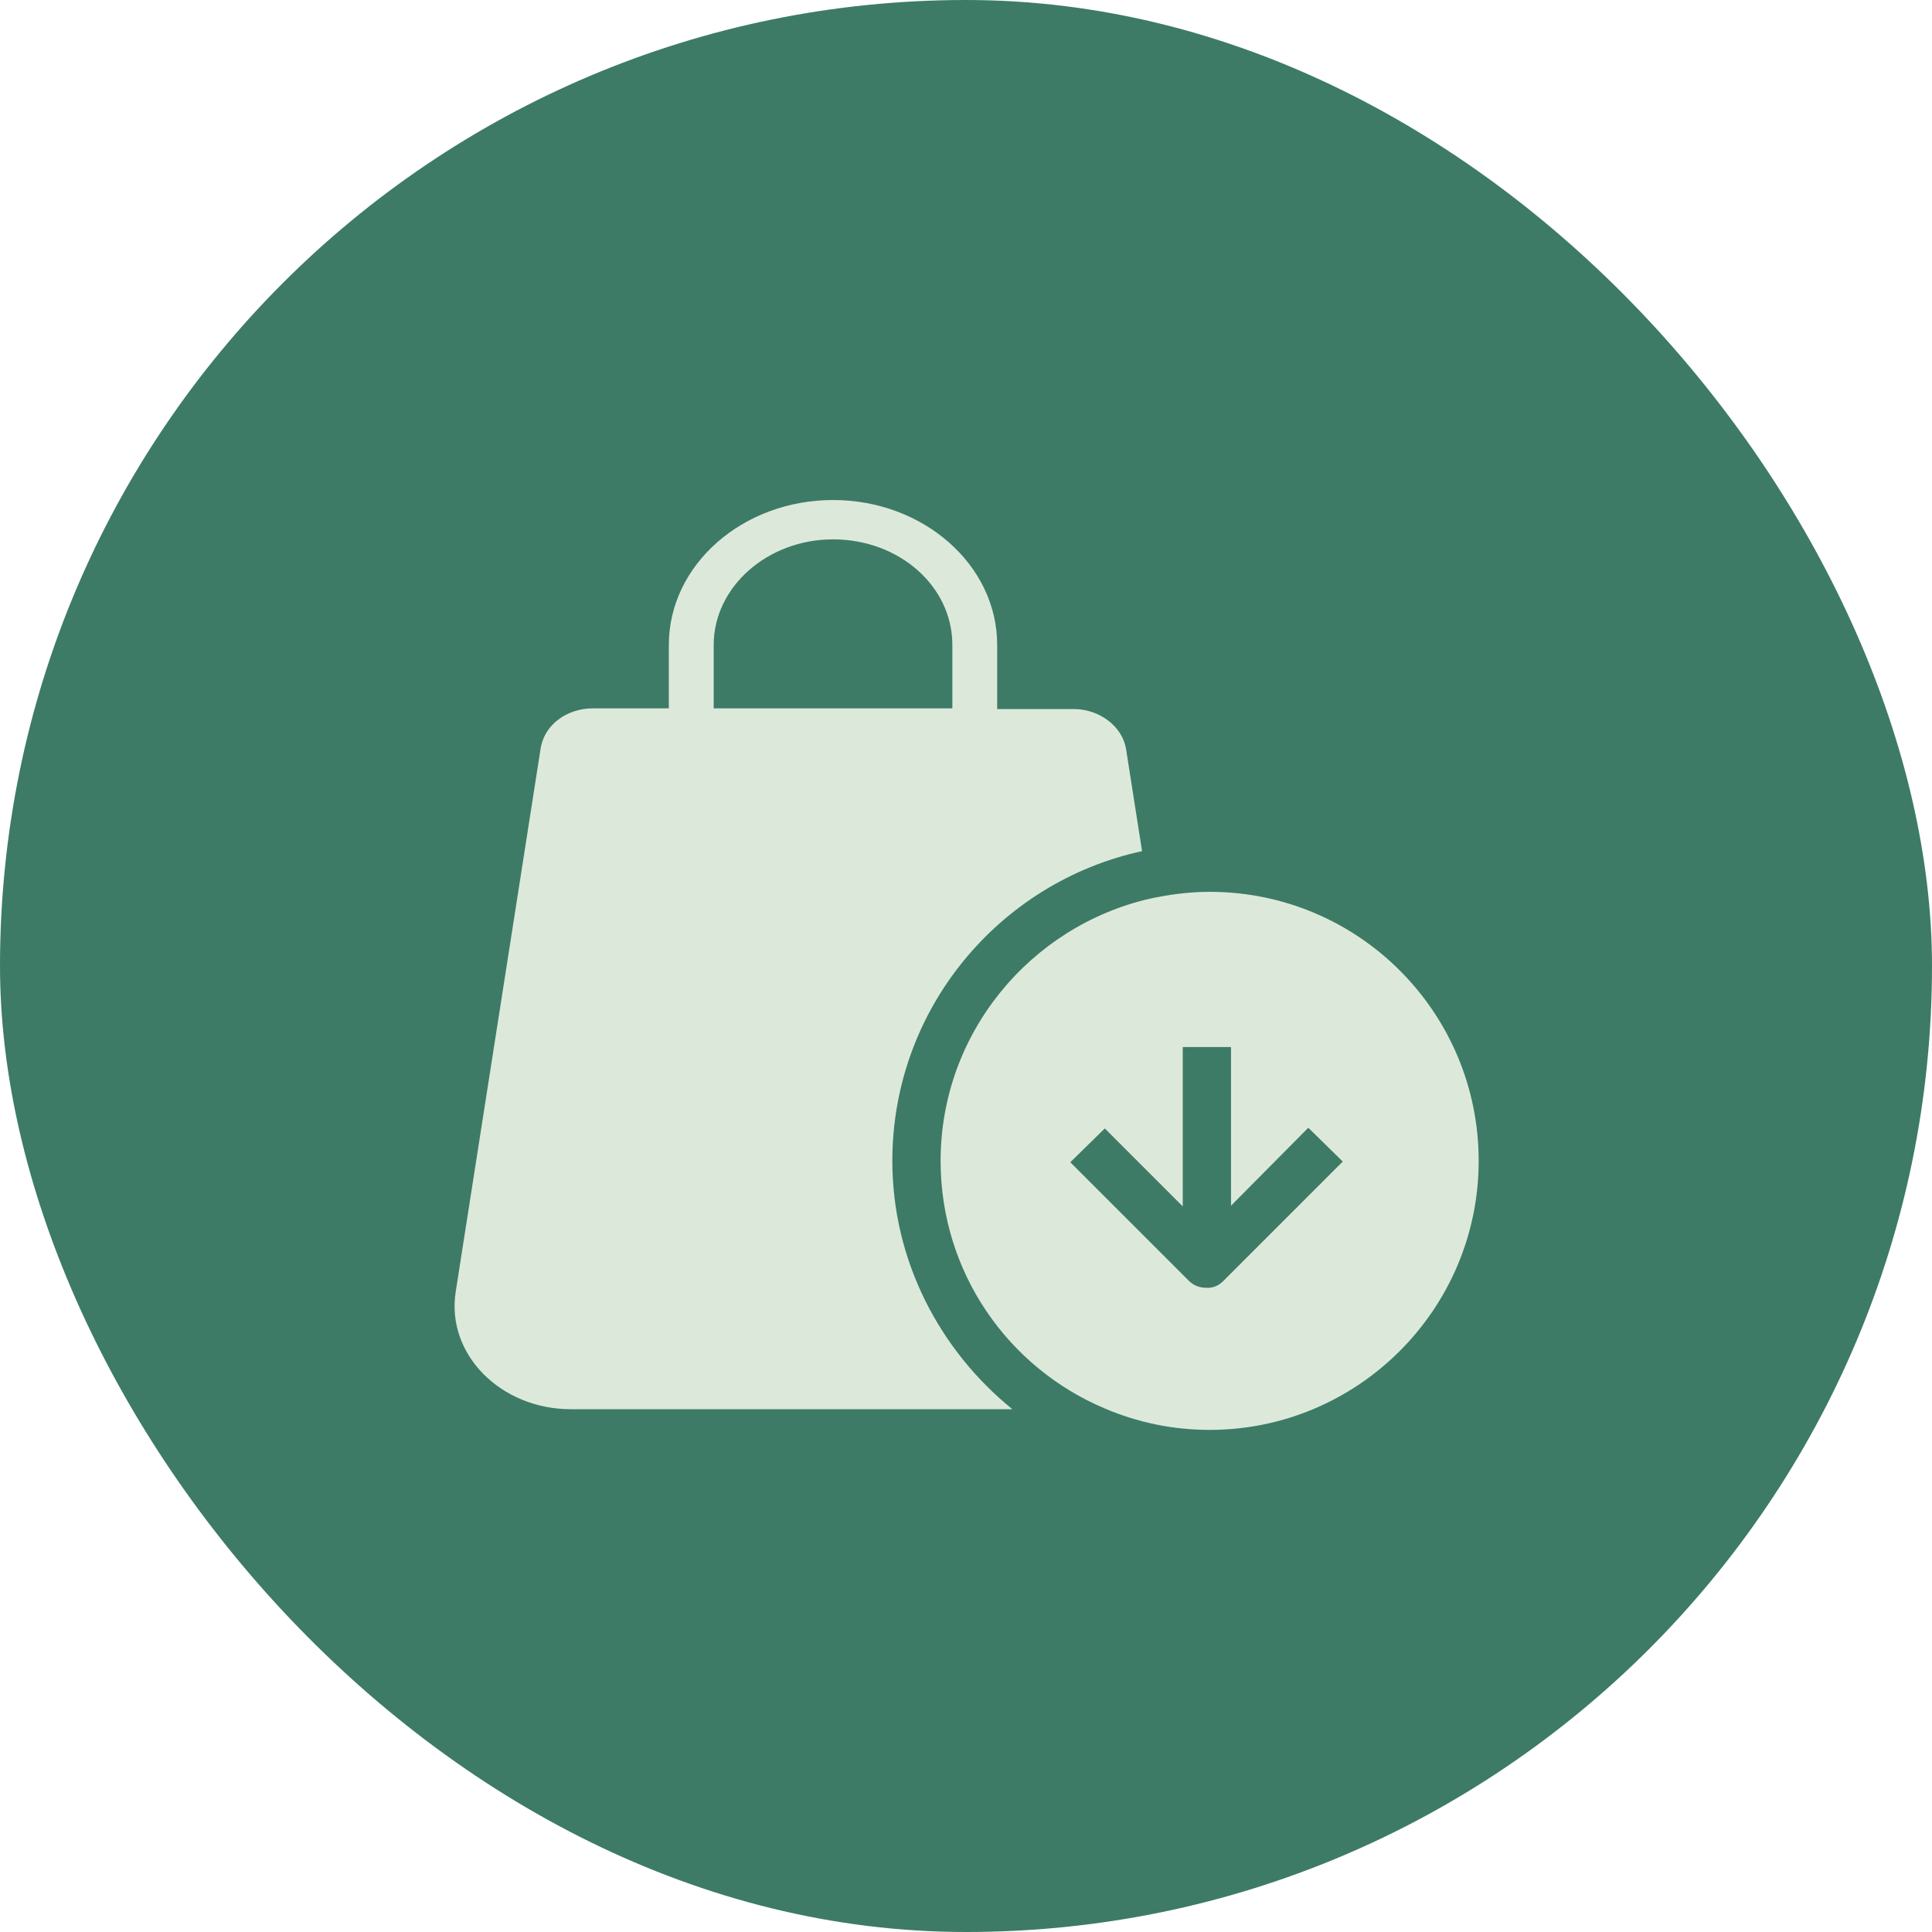 <svg width="64" height="64" viewBox="0 0 64 64" fill="none" xmlns="http://www.w3.org/2000/svg">
<rect width="64" height="64" rx="32" fill="#3D7B66"/>
<path d="M29.56 38.456C29.56 33.428 33.102 29.224 37.832 28.195L37.306 24.836C37.192 24.059 36.415 23.488 35.57 23.488H33.033V21.363C33.033 18.712 30.588 16.564 27.595 16.564C24.601 16.564 22.156 18.712 22.156 21.363V23.465H19.643C18.774 23.465 18.02 24.014 17.906 24.814L15.095 42.797C14.775 44.854 16.581 46.682 18.912 46.682H33.536C31.137 44.739 29.56 41.769 29.56 38.456ZM23.642 21.363C23.642 19.444 25.424 17.867 27.595 17.867C29.788 17.867 31.548 19.421 31.548 21.363V23.465H23.642V21.363Z" fill="#DCE9DA"/>
<path d="M40.071 29.543C39.386 29.543 38.723 29.634 38.083 29.771C34.13 30.686 31.159 34.227 31.159 38.455C31.159 42.157 33.399 45.31 36.598 46.658C37.672 47.115 38.837 47.367 40.071 47.367C44.984 47.367 48.983 43.368 48.983 38.455C48.983 33.542 45.007 29.543 40.071 29.543ZM40.528 42.431C40.391 42.568 40.254 42.636 40.071 42.659C40.025 42.659 40.002 42.659 39.957 42.659C39.751 42.659 39.545 42.591 39.386 42.431L35.455 38.501L36.598 37.381L39.18 39.963V36.764V34.684H40.779V39.94L43.339 37.358L44.481 38.478L40.528 42.431Z" fill="#DCE9DA"/>
</svg>
